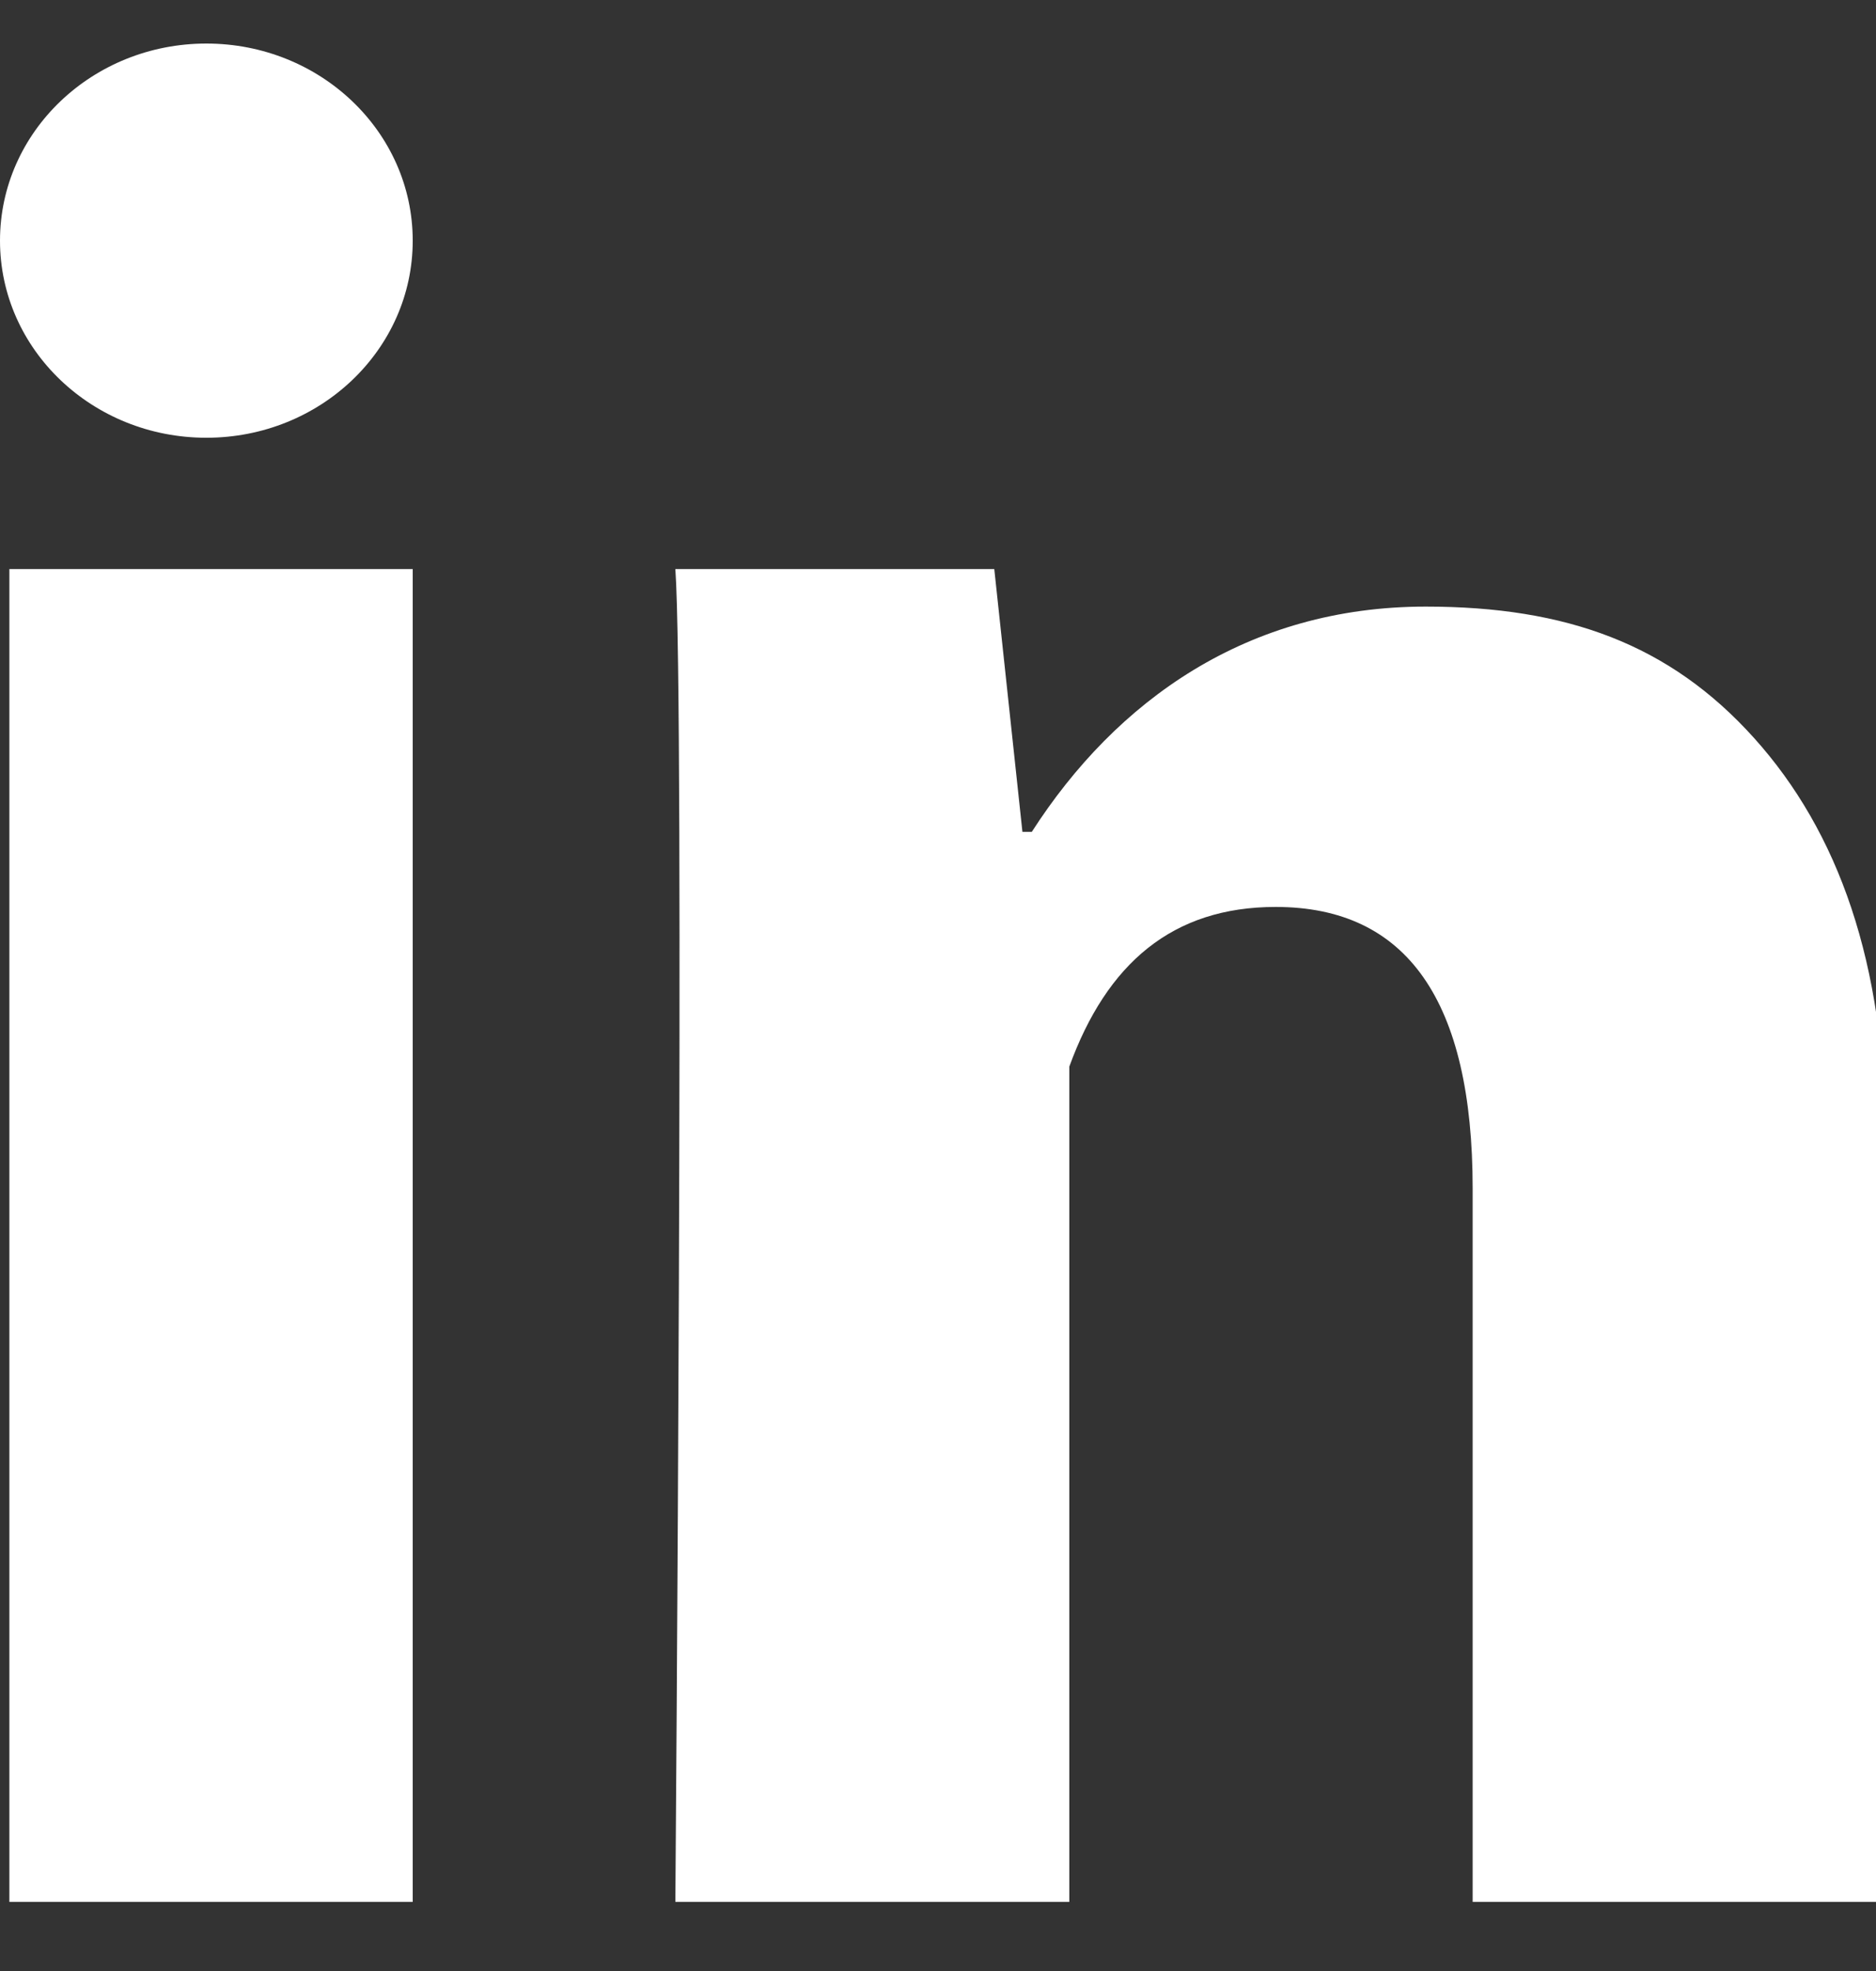 <svg width="20" height="21" viewBox="0 0 20 21" fill="none" xmlns="http://www.w3.org/2000/svg">
	<rect x="0" y="0" width="20" height="21" fill="#333333" stroke="none"/>
	<path
		d="M4.4 20.264H0.1V6.063H4.4V20.264ZM20 20.264H15.7V12.664C15.7 10.664 15 9.663 13.6 9.663C12.5 9.663 11.8 10.264 11.4 11.364C11.4 13.164 11.4 20.264 11.4 20.264H7.2C7.2 20.264 7.3 7.463 7.2 6.063H10.6L10.9 8.863H11C11.9 7.463 13.3 6.463 15.2 6.463C16.7 6.463 17.8 6.863 18.7 7.863C19.6 8.863 20.1 10.264 20.1 12.164V20.264H20Z"
		fill="white"/>
	<path
		d="M2.2 4.664C3.415 4.664 4.4 3.724 4.4 2.564C4.4 1.404 3.415 0.464 2.2 0.464C0.985 0.464 0 1.404 0 2.564C0 3.724 0.985 4.664 2.2 4.664Z"
		fill="white"/>
</svg>
